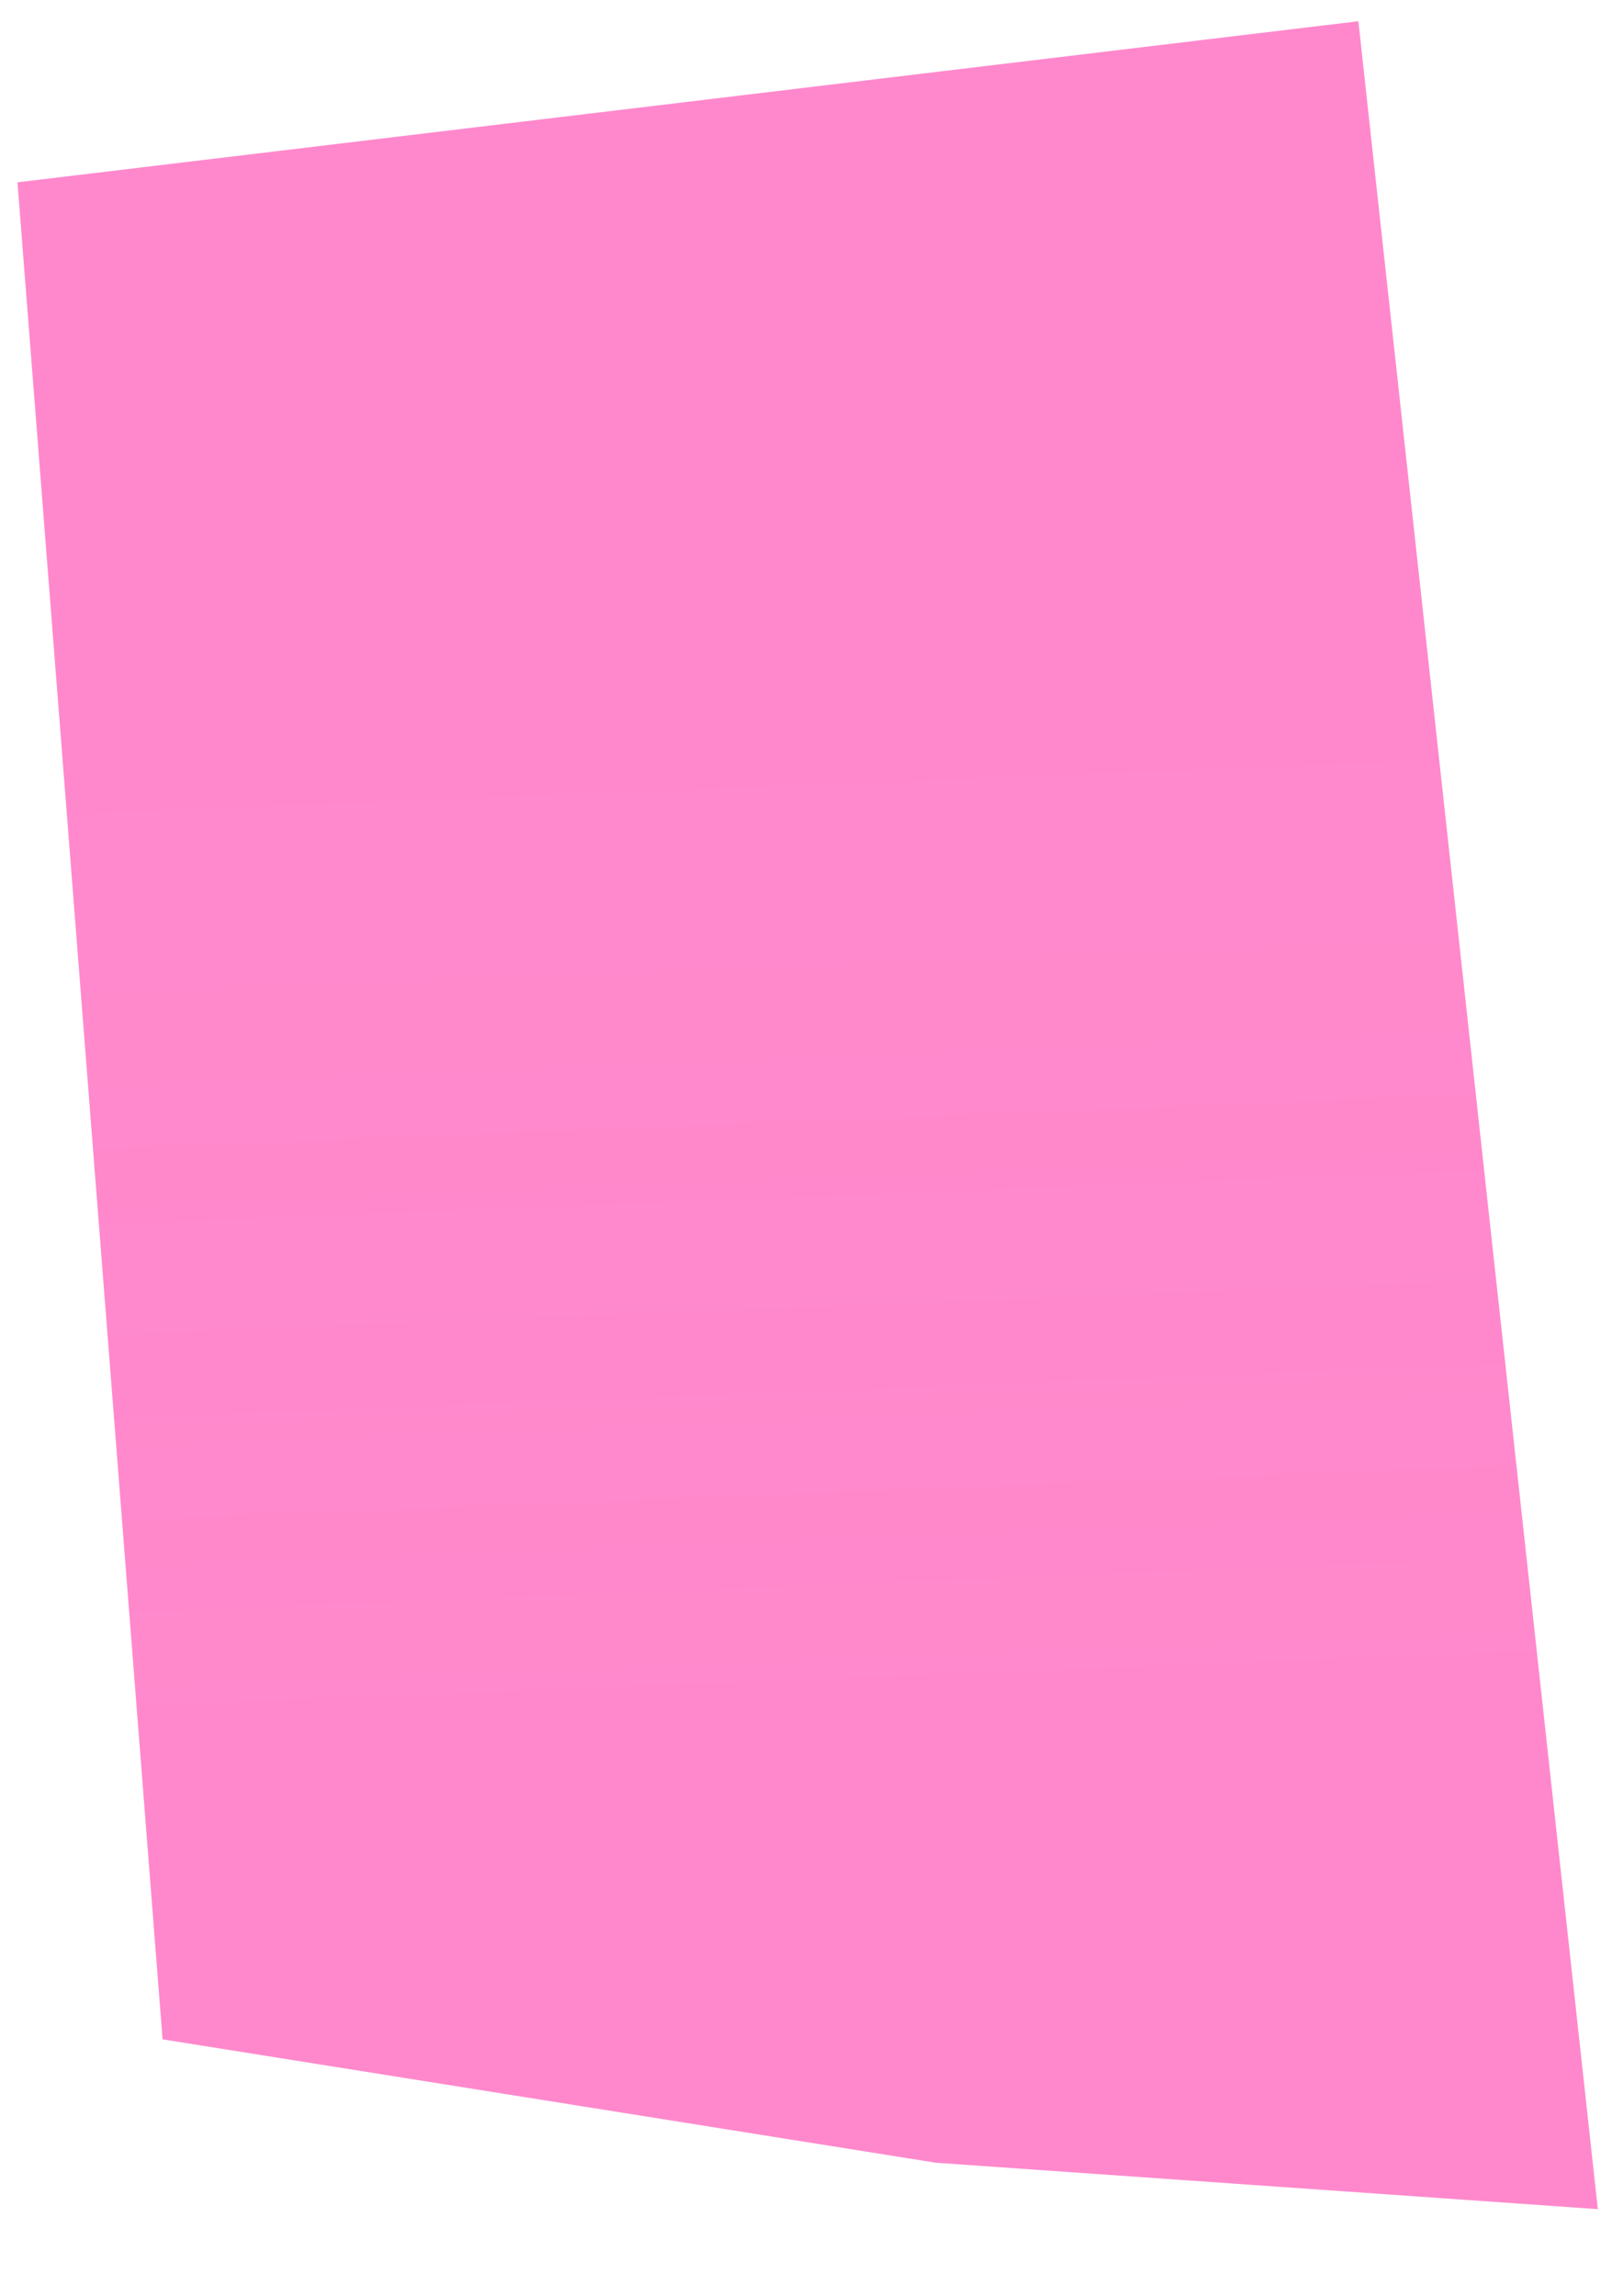 <svg width="53" height="76" viewBox="0 0 53 76" fill="none" xmlns="http://www.w3.org/2000/svg">
<g id="tape">
<path id="tape_2" d="M44.968 0.703L0.578 6.035L5.382 67.506L30.984 71.591L52.895 73.127L44.968 0.703Z" fill="#FF7AC5" fill-opacity="0.88"/>
<path id="overlay" style="mix-blend-mode:multiply" d="M44.968 0.703L0.578 6.035L5.382 67.506L30.984 71.591L52.895 73.127L44.968 0.703Z" fill="url(#paint0_linear_397_1091)" fill-opacity="0.1"/>
</g>
<defs>
<linearGradient id="paint0_linear_397_1091" x1="25.243" y1="1.476" x2="28.089" y2="74.099" gradientUnits="userSpaceOnUse">
<stop offset="0.224" stop-color="#FF7AC5" stop-opacity="0.19"/>
<stop offset="0.453" stop-color="#FF7AC5" stop-opacity="0.22"/>
<stop offset="0.766" stop-color="#FF7AC5" stop-opacity="0.51"/>
<stop offset="1" stop-color="#FF7AC5" stop-opacity="0.52"/>
</linearGradient>
</defs>
</svg>
